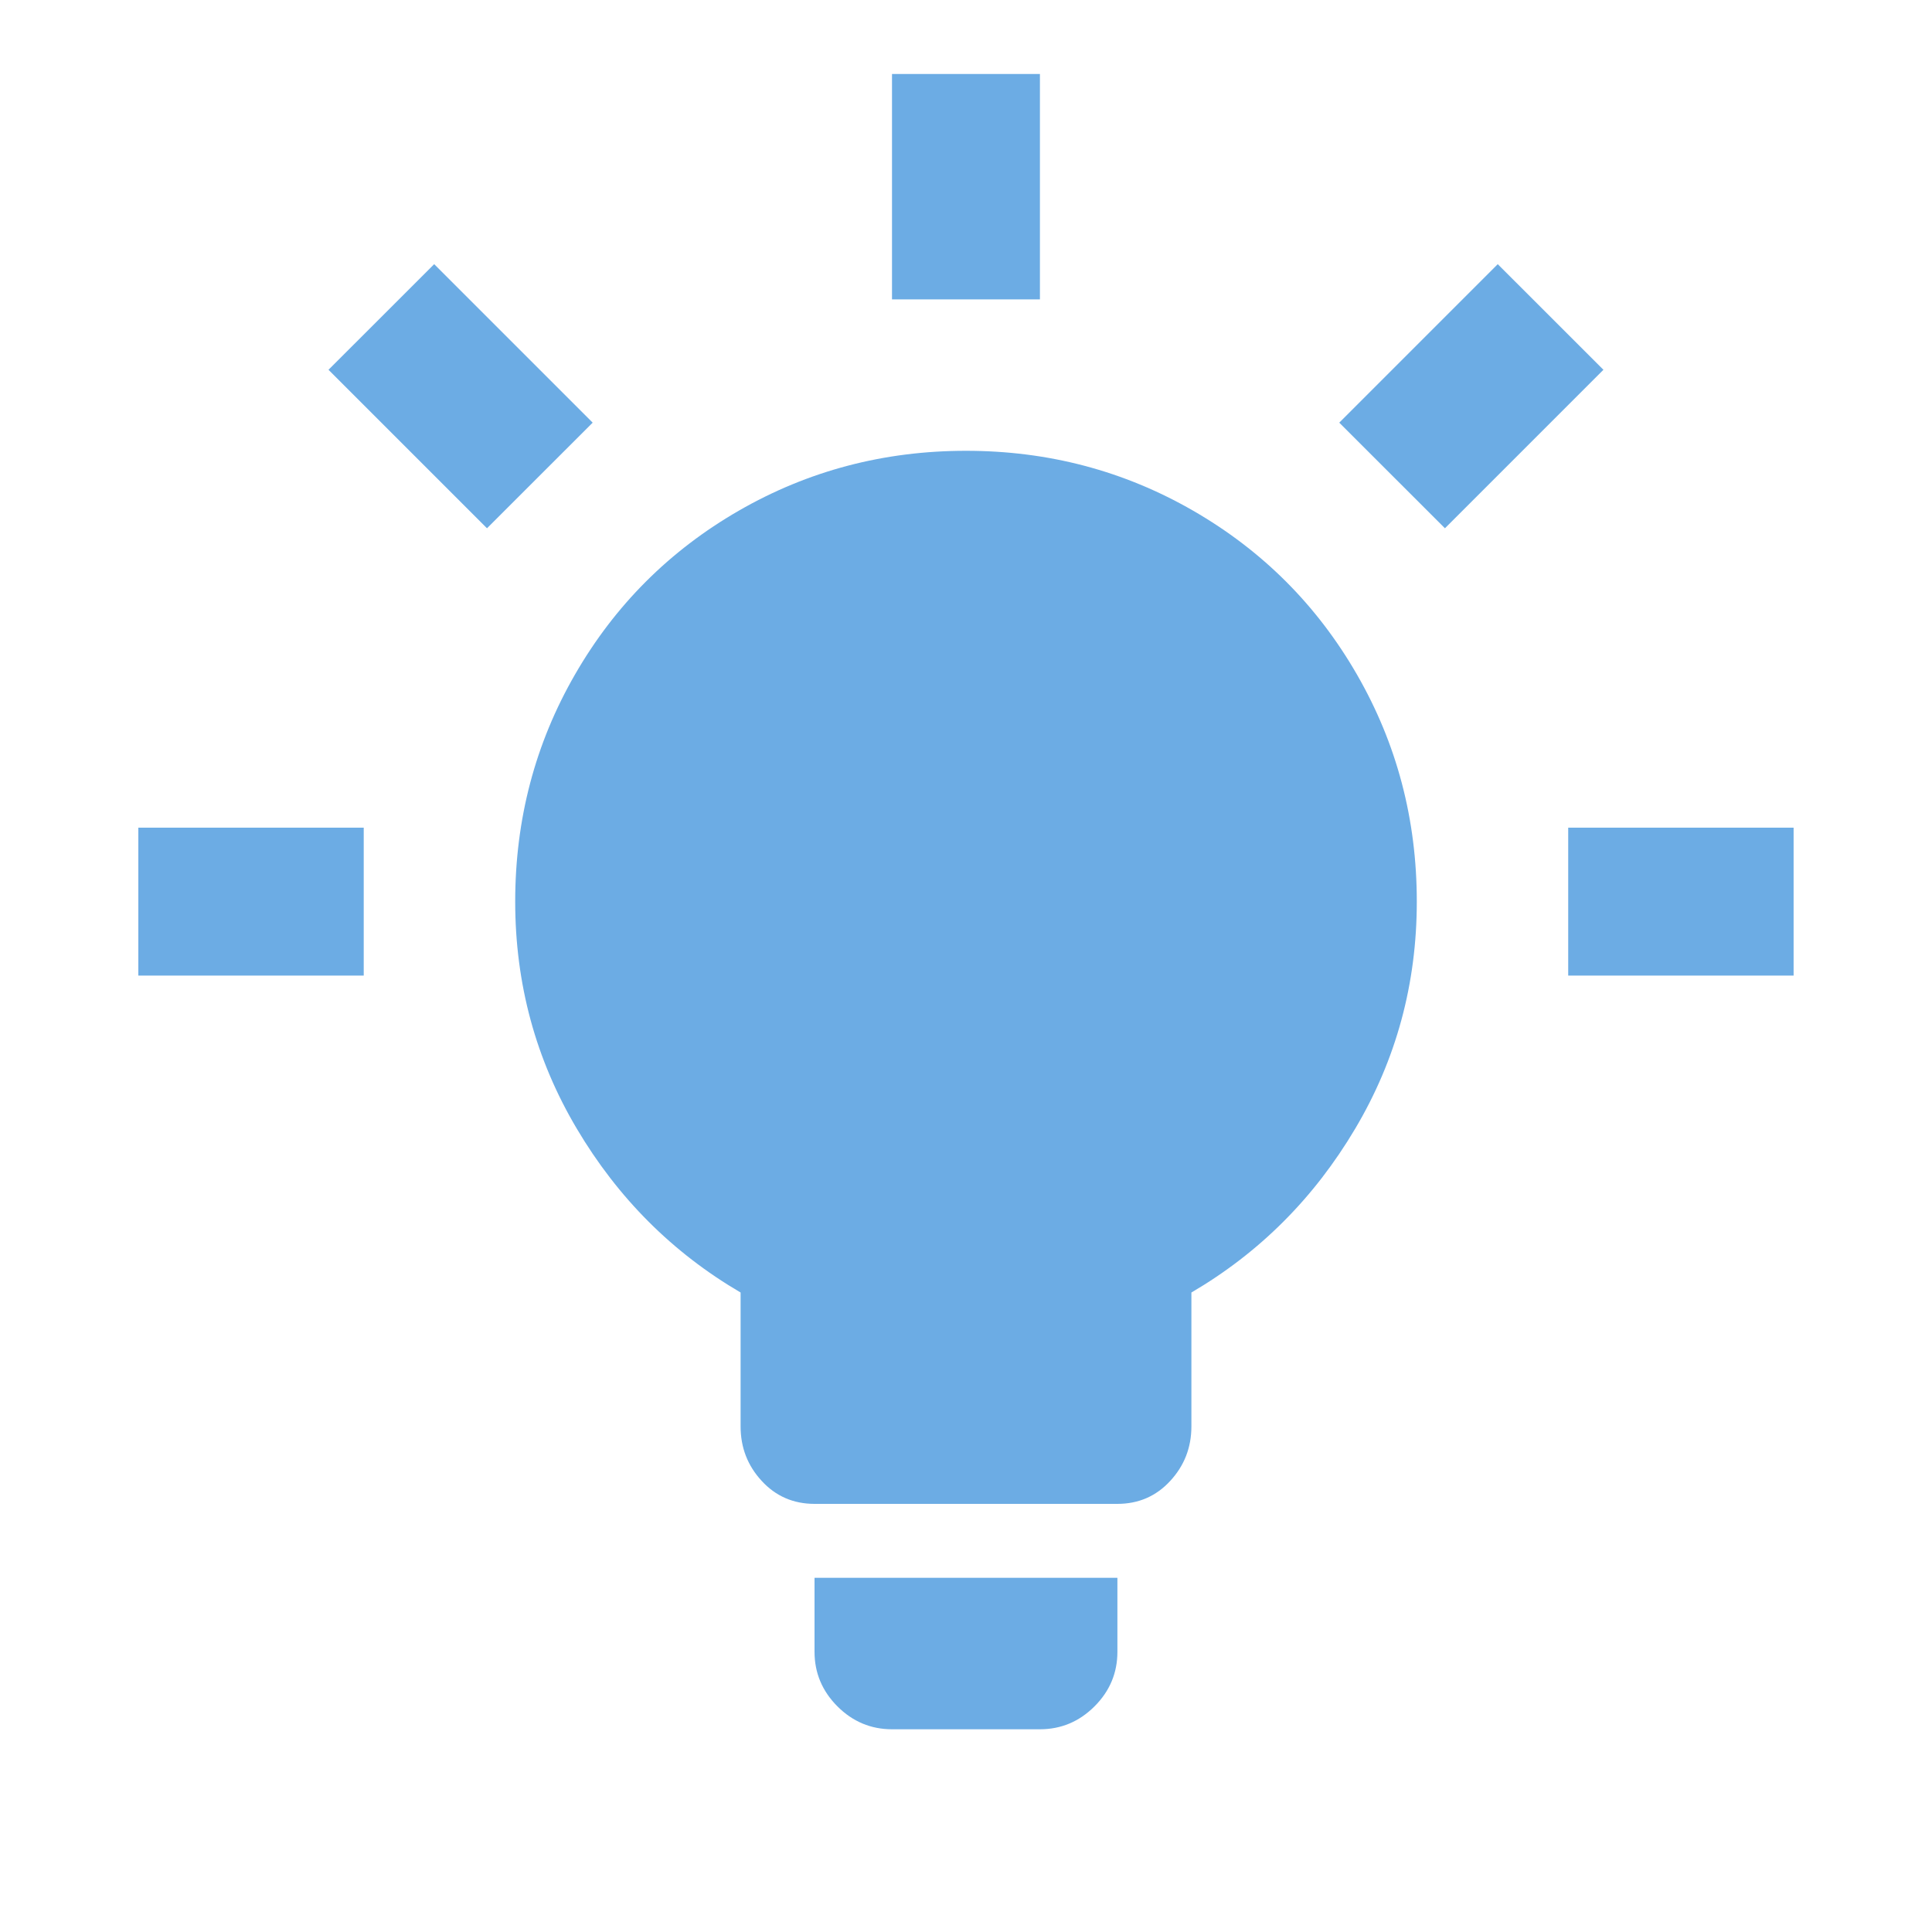 <?xml version="1.0" encoding="UTF-8"?>
<svg width="30px" height="30px" viewBox="0 0 30 30" version="1.1" xmlns="http://www.w3.org/2000/svg" xmlns:xlink="http://www.w3.org/1999/xlink">
    <!-- Generator: Sketch 56.3 (81716) - https://sketch.com -->
    <title>ico-insights</title>
    <desc>Created with Sketch.</desc>
    <g id="Current-work" stroke="none" stroke-width="1" fill="none" fill-rule="evenodd">
        <g id="Feature-Page-2" transform="translate(-105, -870)" fill="#6CACE4" fill-rule="nonzero">
            <g id="Group-6-Copy" transform="translate(104, 869)">
                <g id="ico-9" transform="translate(0.172, 0.138)">
                    <path d="M15.828,7.862 C17.104,7.862 18.279,8.172 19.355,8.792 C20.43,9.412 21.278,10.259 21.898,11.335 C22.518,12.41 22.828,13.586 22.828,14.862 C22.828,16.138 22.509,17.314 21.871,18.389 C21.233,19.465 20.385,20.313 19.328,20.932 L19.328,23.011 C19.328,23.339 19.218,23.621 18.999,23.858 C18.781,24.095 18.507,24.214 18.179,24.214 L13.476,24.214 C13.148,24.214 12.874,24.095 12.656,23.858 C12.437,23.621 12.328,23.339 12.328,23.011 L12.328,20.932 C11.27,20.313 10.423,19.465 9.785,18.389 C9.147,17.314 8.828,16.138 8.828,14.862 C8.828,13.586 9.137,12.41 9.757,11.335 C10.377,10.259 11.225,9.412 12.3,8.792 C13.376,8.172 14.552,7.862 15.828,7.862 Z M18.179,25.362 L18.179,26.511 C18.179,26.839 18.061,27.121 17.824,27.358 C17.587,27.595 17.304,27.714 16.976,27.714 L14.679,27.714 C14.351,27.714 14.068,27.595 13.831,27.358 C13.595,27.121 13.476,26.839 13.476,26.511 L13.476,25.362 L18.179,25.362 Z M25.179,13.714 L28.679,13.714 L28.679,16.011 L25.179,16.011 L25.179,13.714 Z M2.976,13.714 L6.476,13.714 L6.476,16.011 L2.976,16.011 L2.976,13.714 Z M16.976,2.011 L16.976,5.511 L14.679,5.511 L14.679,2.011 L16.976,2.011 Z M7.57,4.964 L10.031,7.425 L8.39,9.065 L5.929,6.604 L7.57,4.964 Z M21.624,7.425 L24.085,4.964 L25.726,6.604 L23.265,9.065 L21.624,7.425 Z" id="icon---personal-insights"></path>
                </g>
            </g>
        </g>
    </g>
</svg>